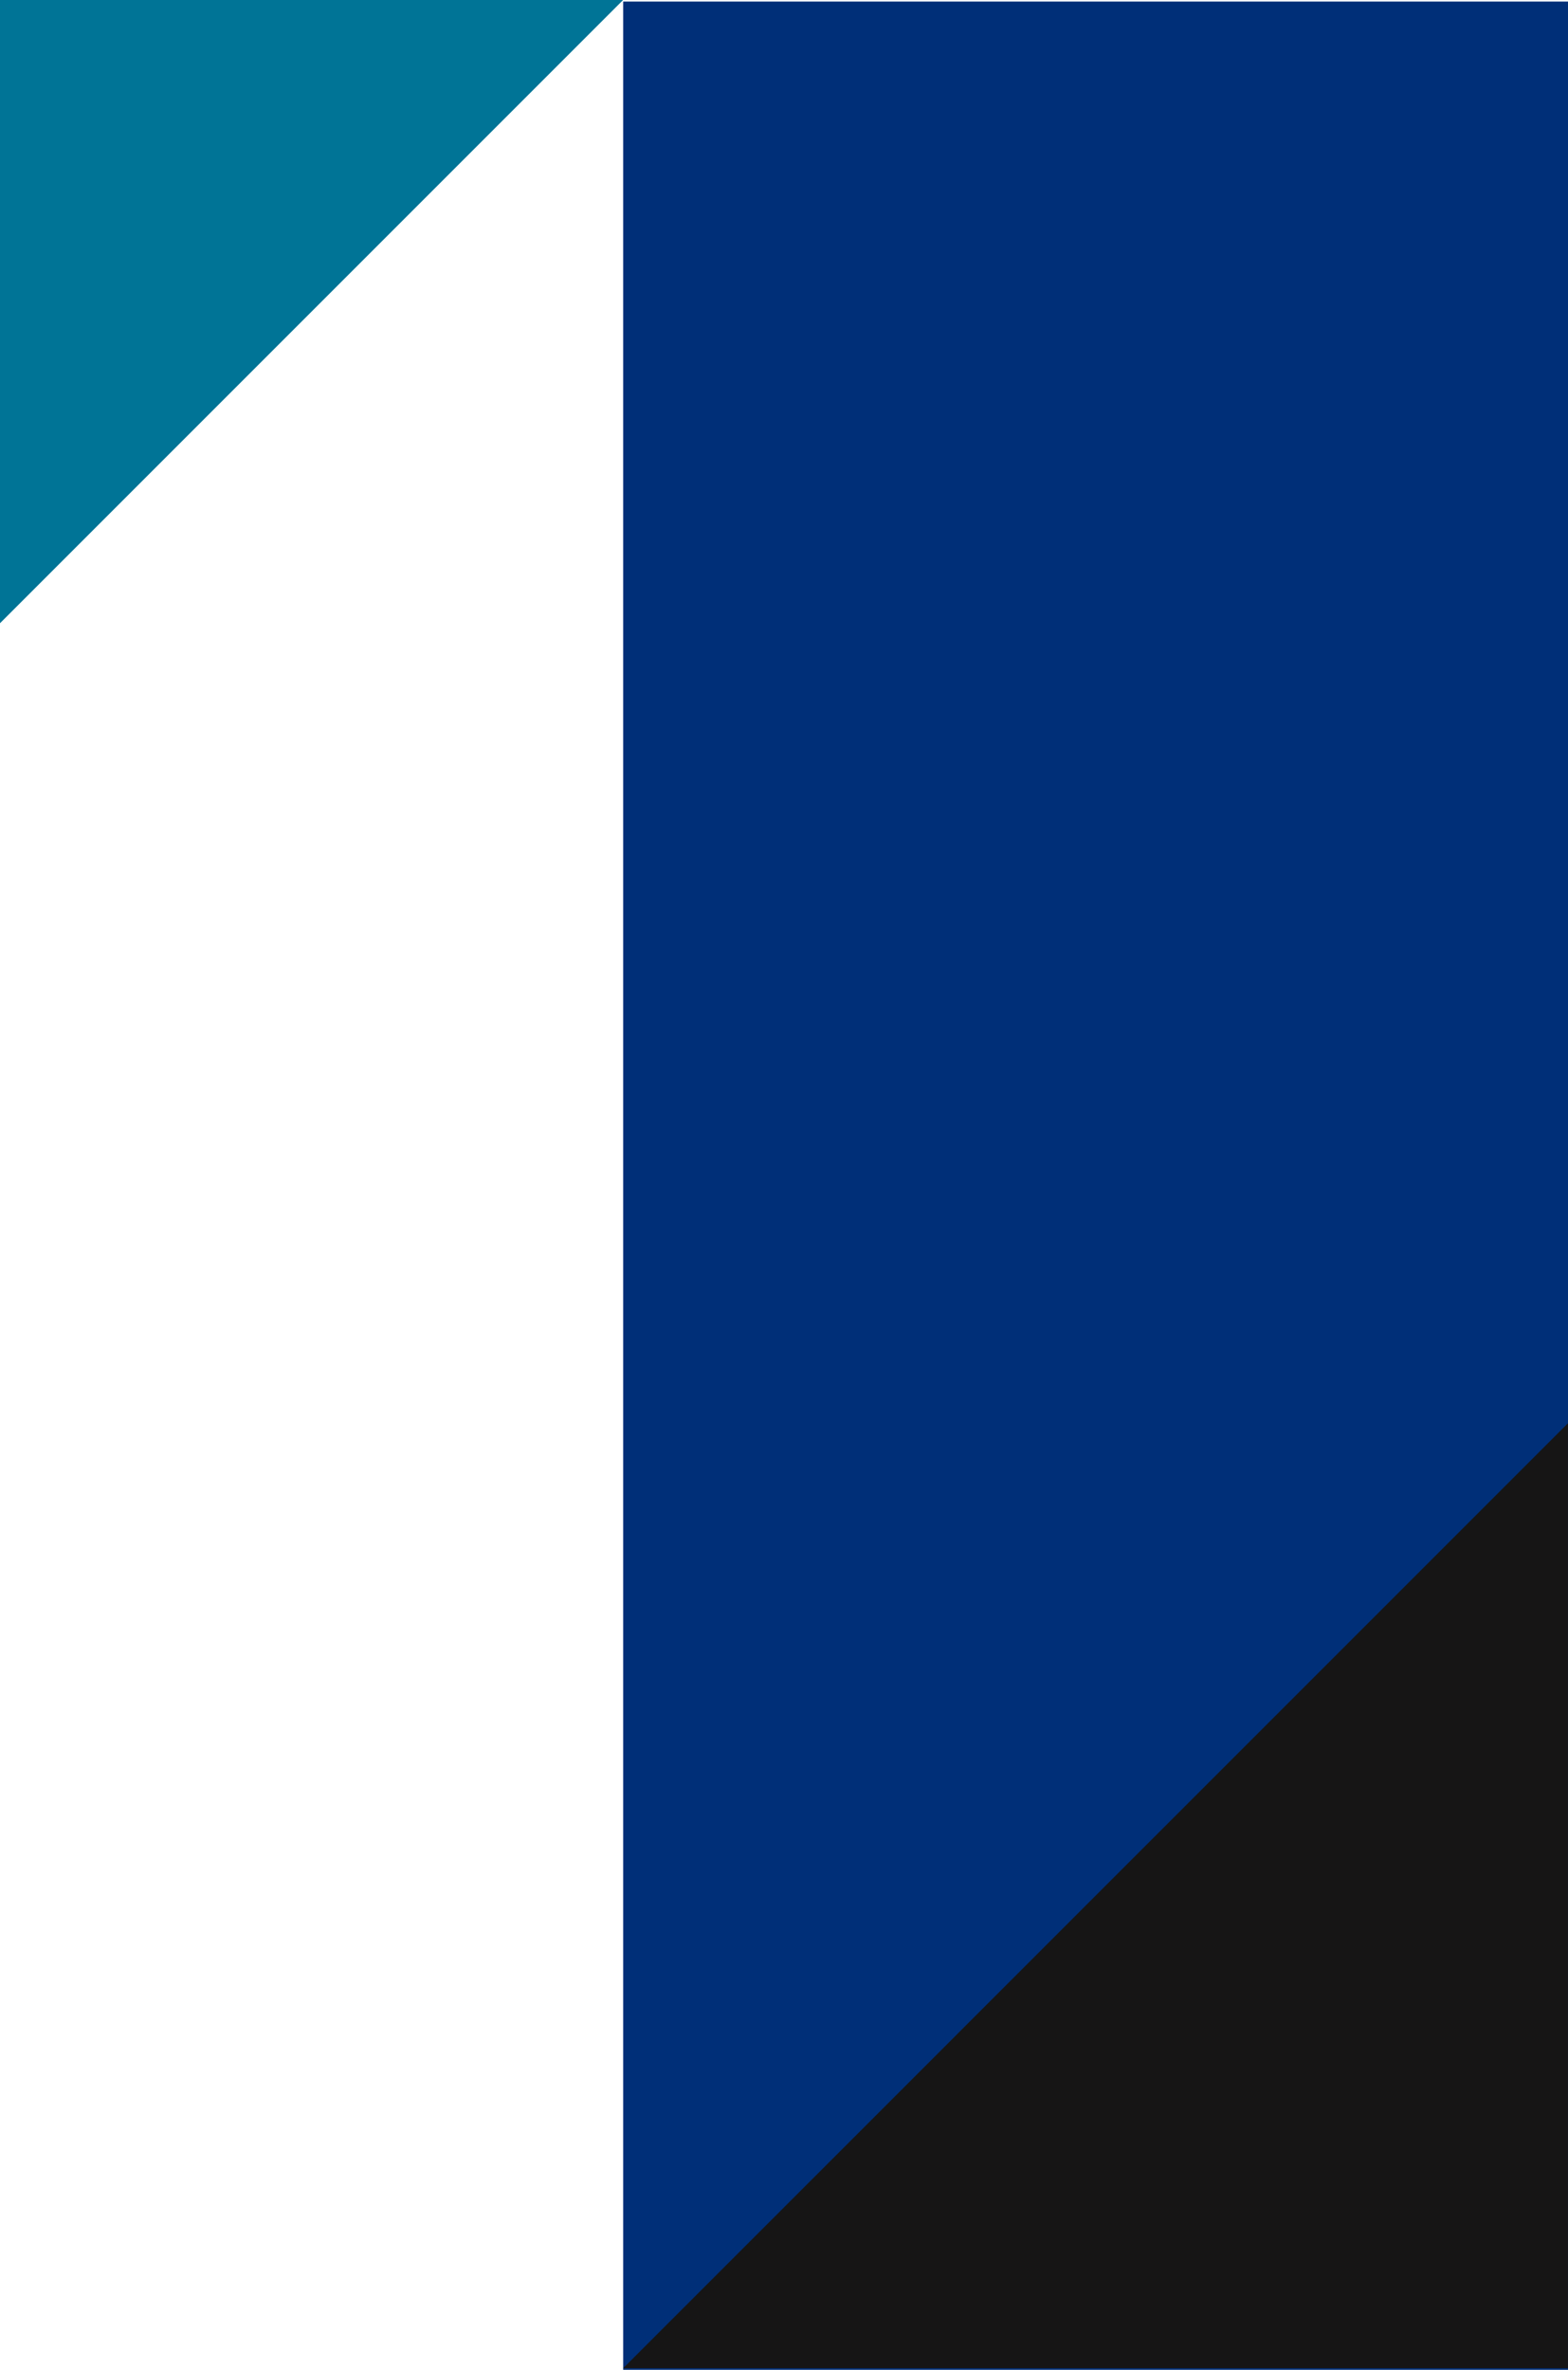 <svg viewBox="0 0 121.542 183.662" height="183.662" width="121.542" xmlns="http://www.w3.org/2000/svg" data-name="Group 641" id="Group_641">
  <rect fill="#002f78" transform="translate(48.304 0.12)" height="183.542" width="73.238" data-name="Rectangle 50" id="Rectangle_50"></rect>
  <path fill="#161515" d="M48.3,183.542h73.238V110.3Z" data-name="Path 267" id="Path_267"></path>
  <path fill="#007496" d="M0,0V48.3L48.3,0Z" data-name="Path 268" id="Path_268"></path>
</svg>
